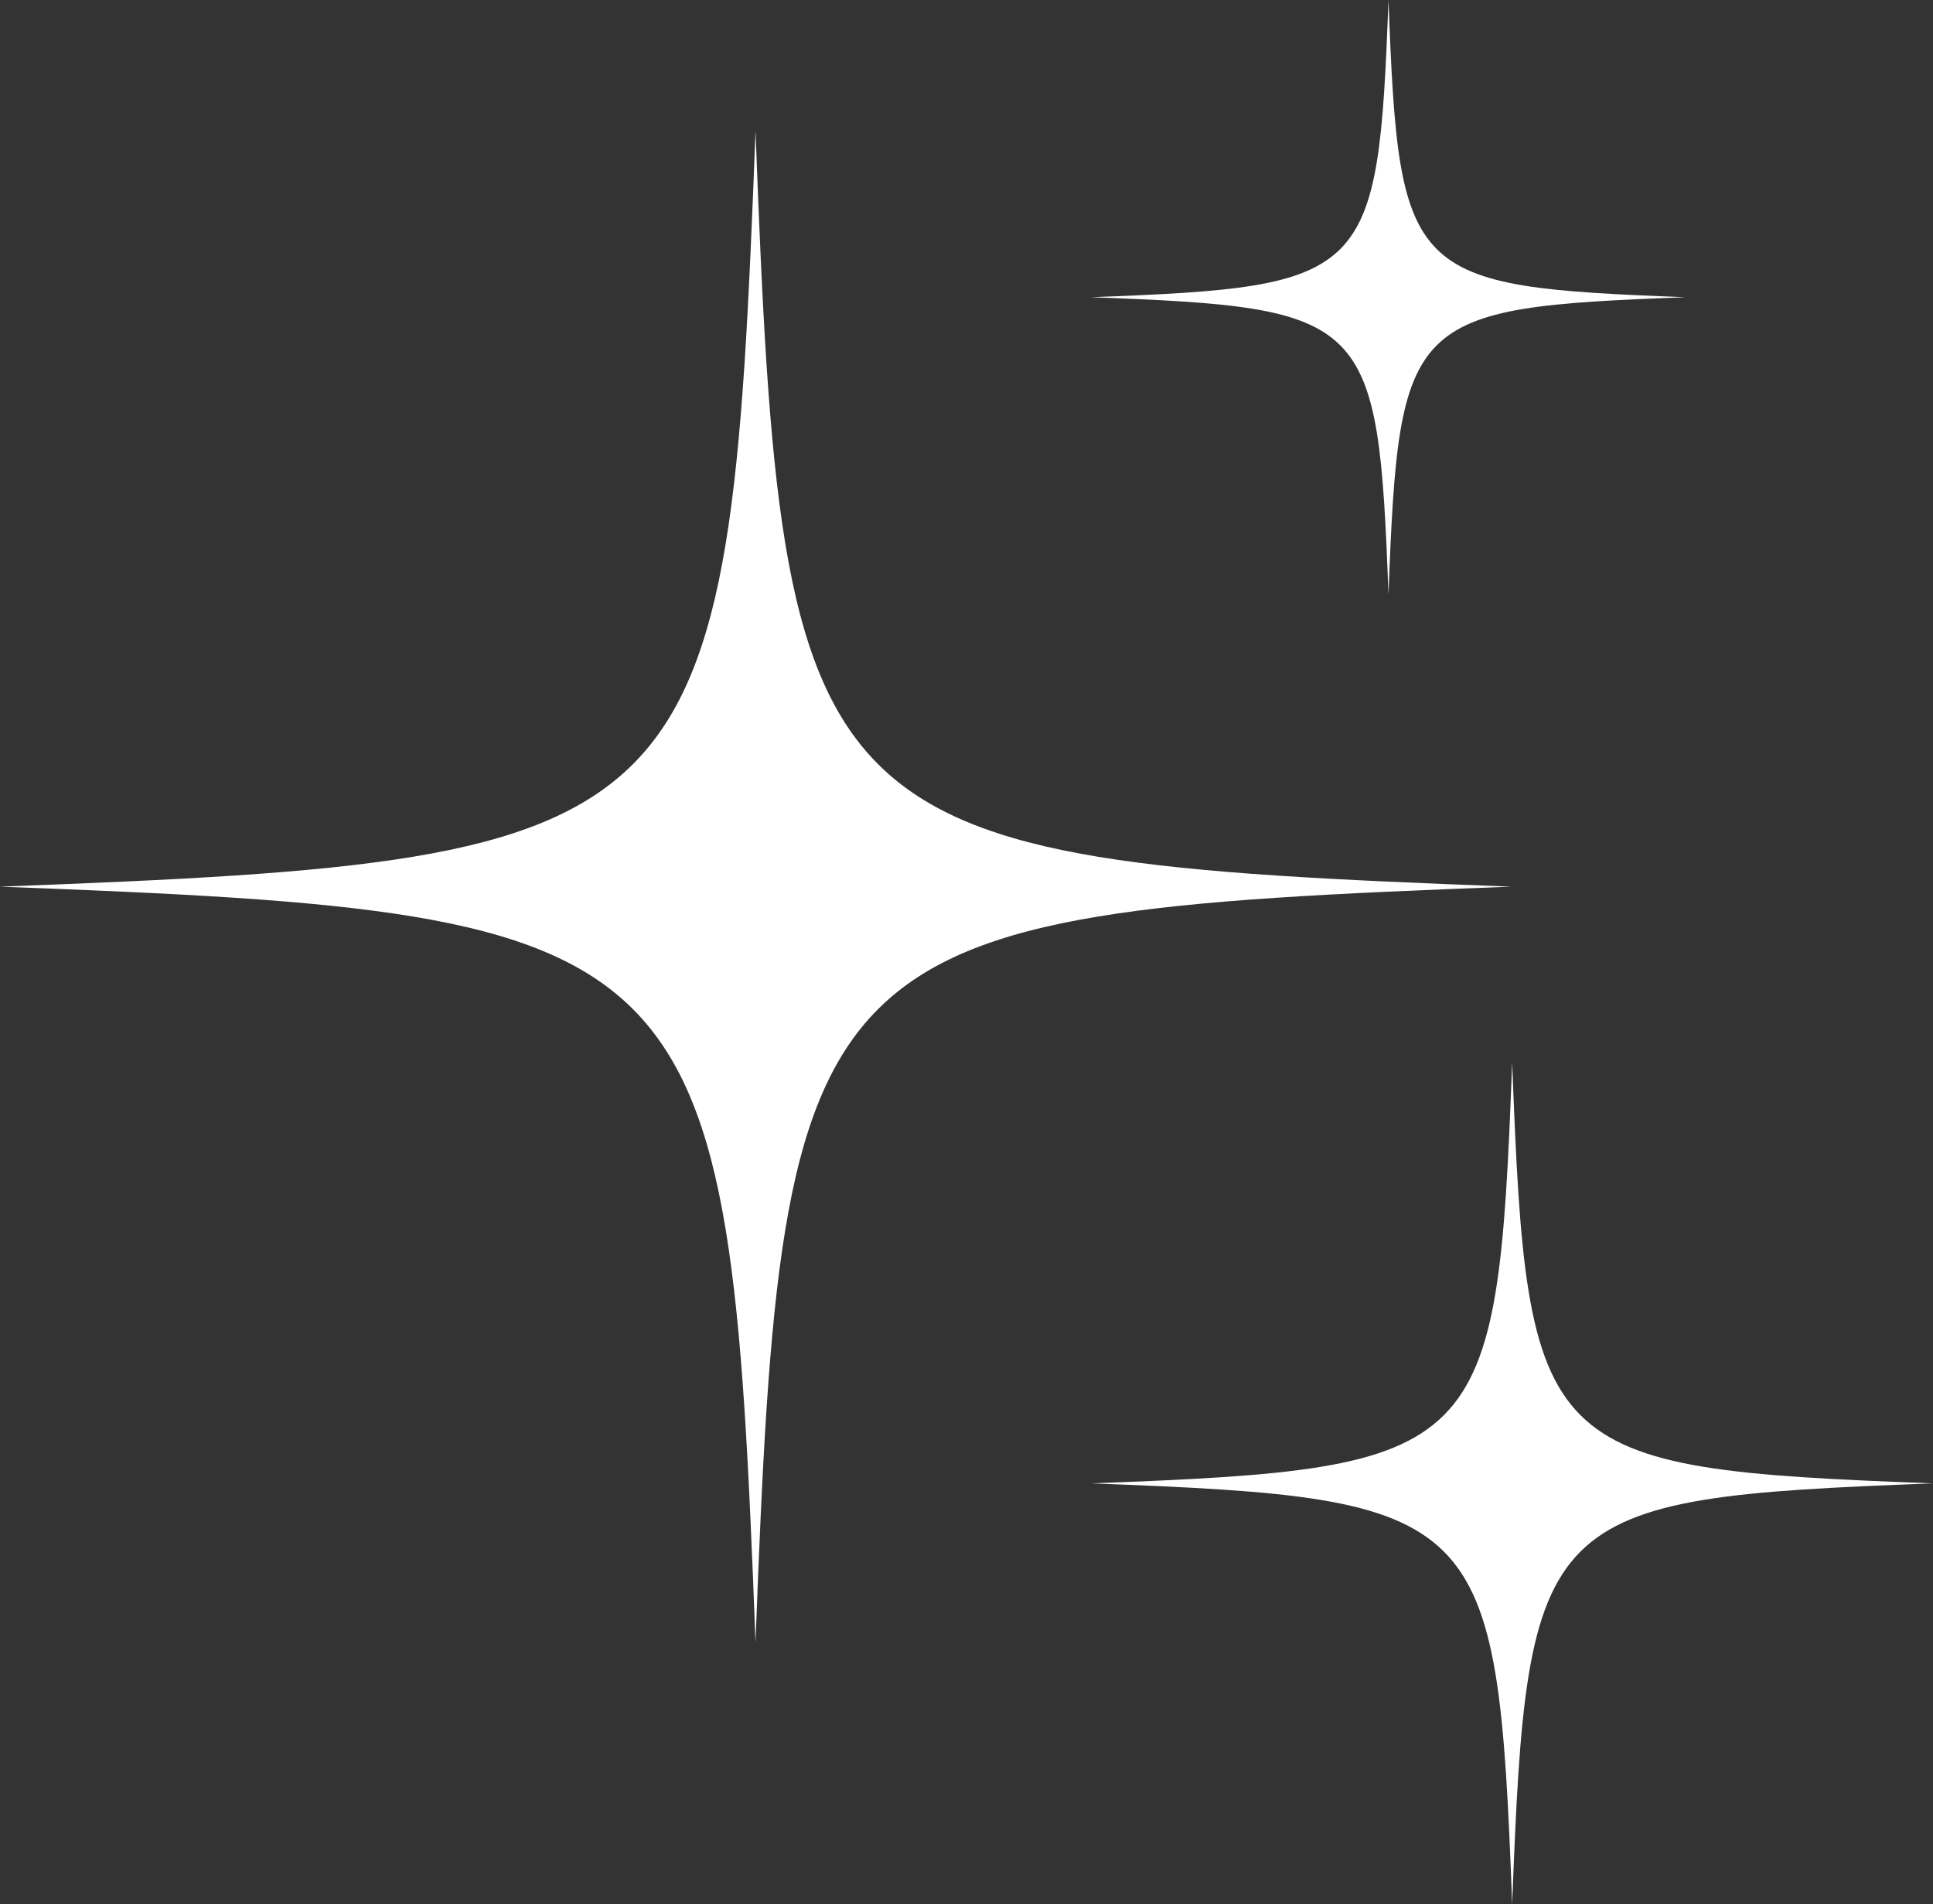 <?xml version="1.0" encoding="UTF-8" standalone="no"?><svg xmlns="http://www.w3.org/2000/svg" xmlns:xlink="http://www.w3.org/1999/xlink" fill="#ffffff" height="975.1" preserveAspectRatio="xMidYMid meet" version="1" viewBox="0.0 0.0 990.0 975.1" width="990" zoomAndPan="magnify"><rect x="0.0" y="0.0" width="990.0" height="975.1" fill="#333333" stroke="none"/><defs><clipPath id="a"><path d="M 558 544 L 990 544 L 990 975.102 L 558 975.102 Z M 558 544"/></clipPath></defs><g><g id="change1_2"><path d="M 773.875 454.016 C 411.637 467.656 400.578 478.715 386.938 840.953 C 373.297 478.715 362.238 467.656 0 454.016 C 362.238 440.375 373.297 429.316 386.938 67.078 C 400.578 429.316 411.637 440.375 773.875 454.016" fill="inherit"/></g><g clip-path="url(#a)" id="change1_1"><path d="M 990 759.57 C 788.23 767.172 782.07 773.328 774.473 975.102 C 766.875 773.328 760.715 767.172 558.941 759.57 C 760.715 751.973 766.875 745.812 774.473 544.043 C 782.07 745.812 788.23 751.973 990 759.57" fill="inherit"/></g><g id="change1_3"><path d="M 863.305 152.188 C 720.84 157.551 716.488 161.898 711.125 304.367 C 705.762 161.898 701.41 157.551 558.941 152.188 C 701.41 146.82 705.762 142.473 711.125 0.004 C 716.488 142.473 720.84 146.82 863.305 152.188" fill="inherit"/></g></g></svg>